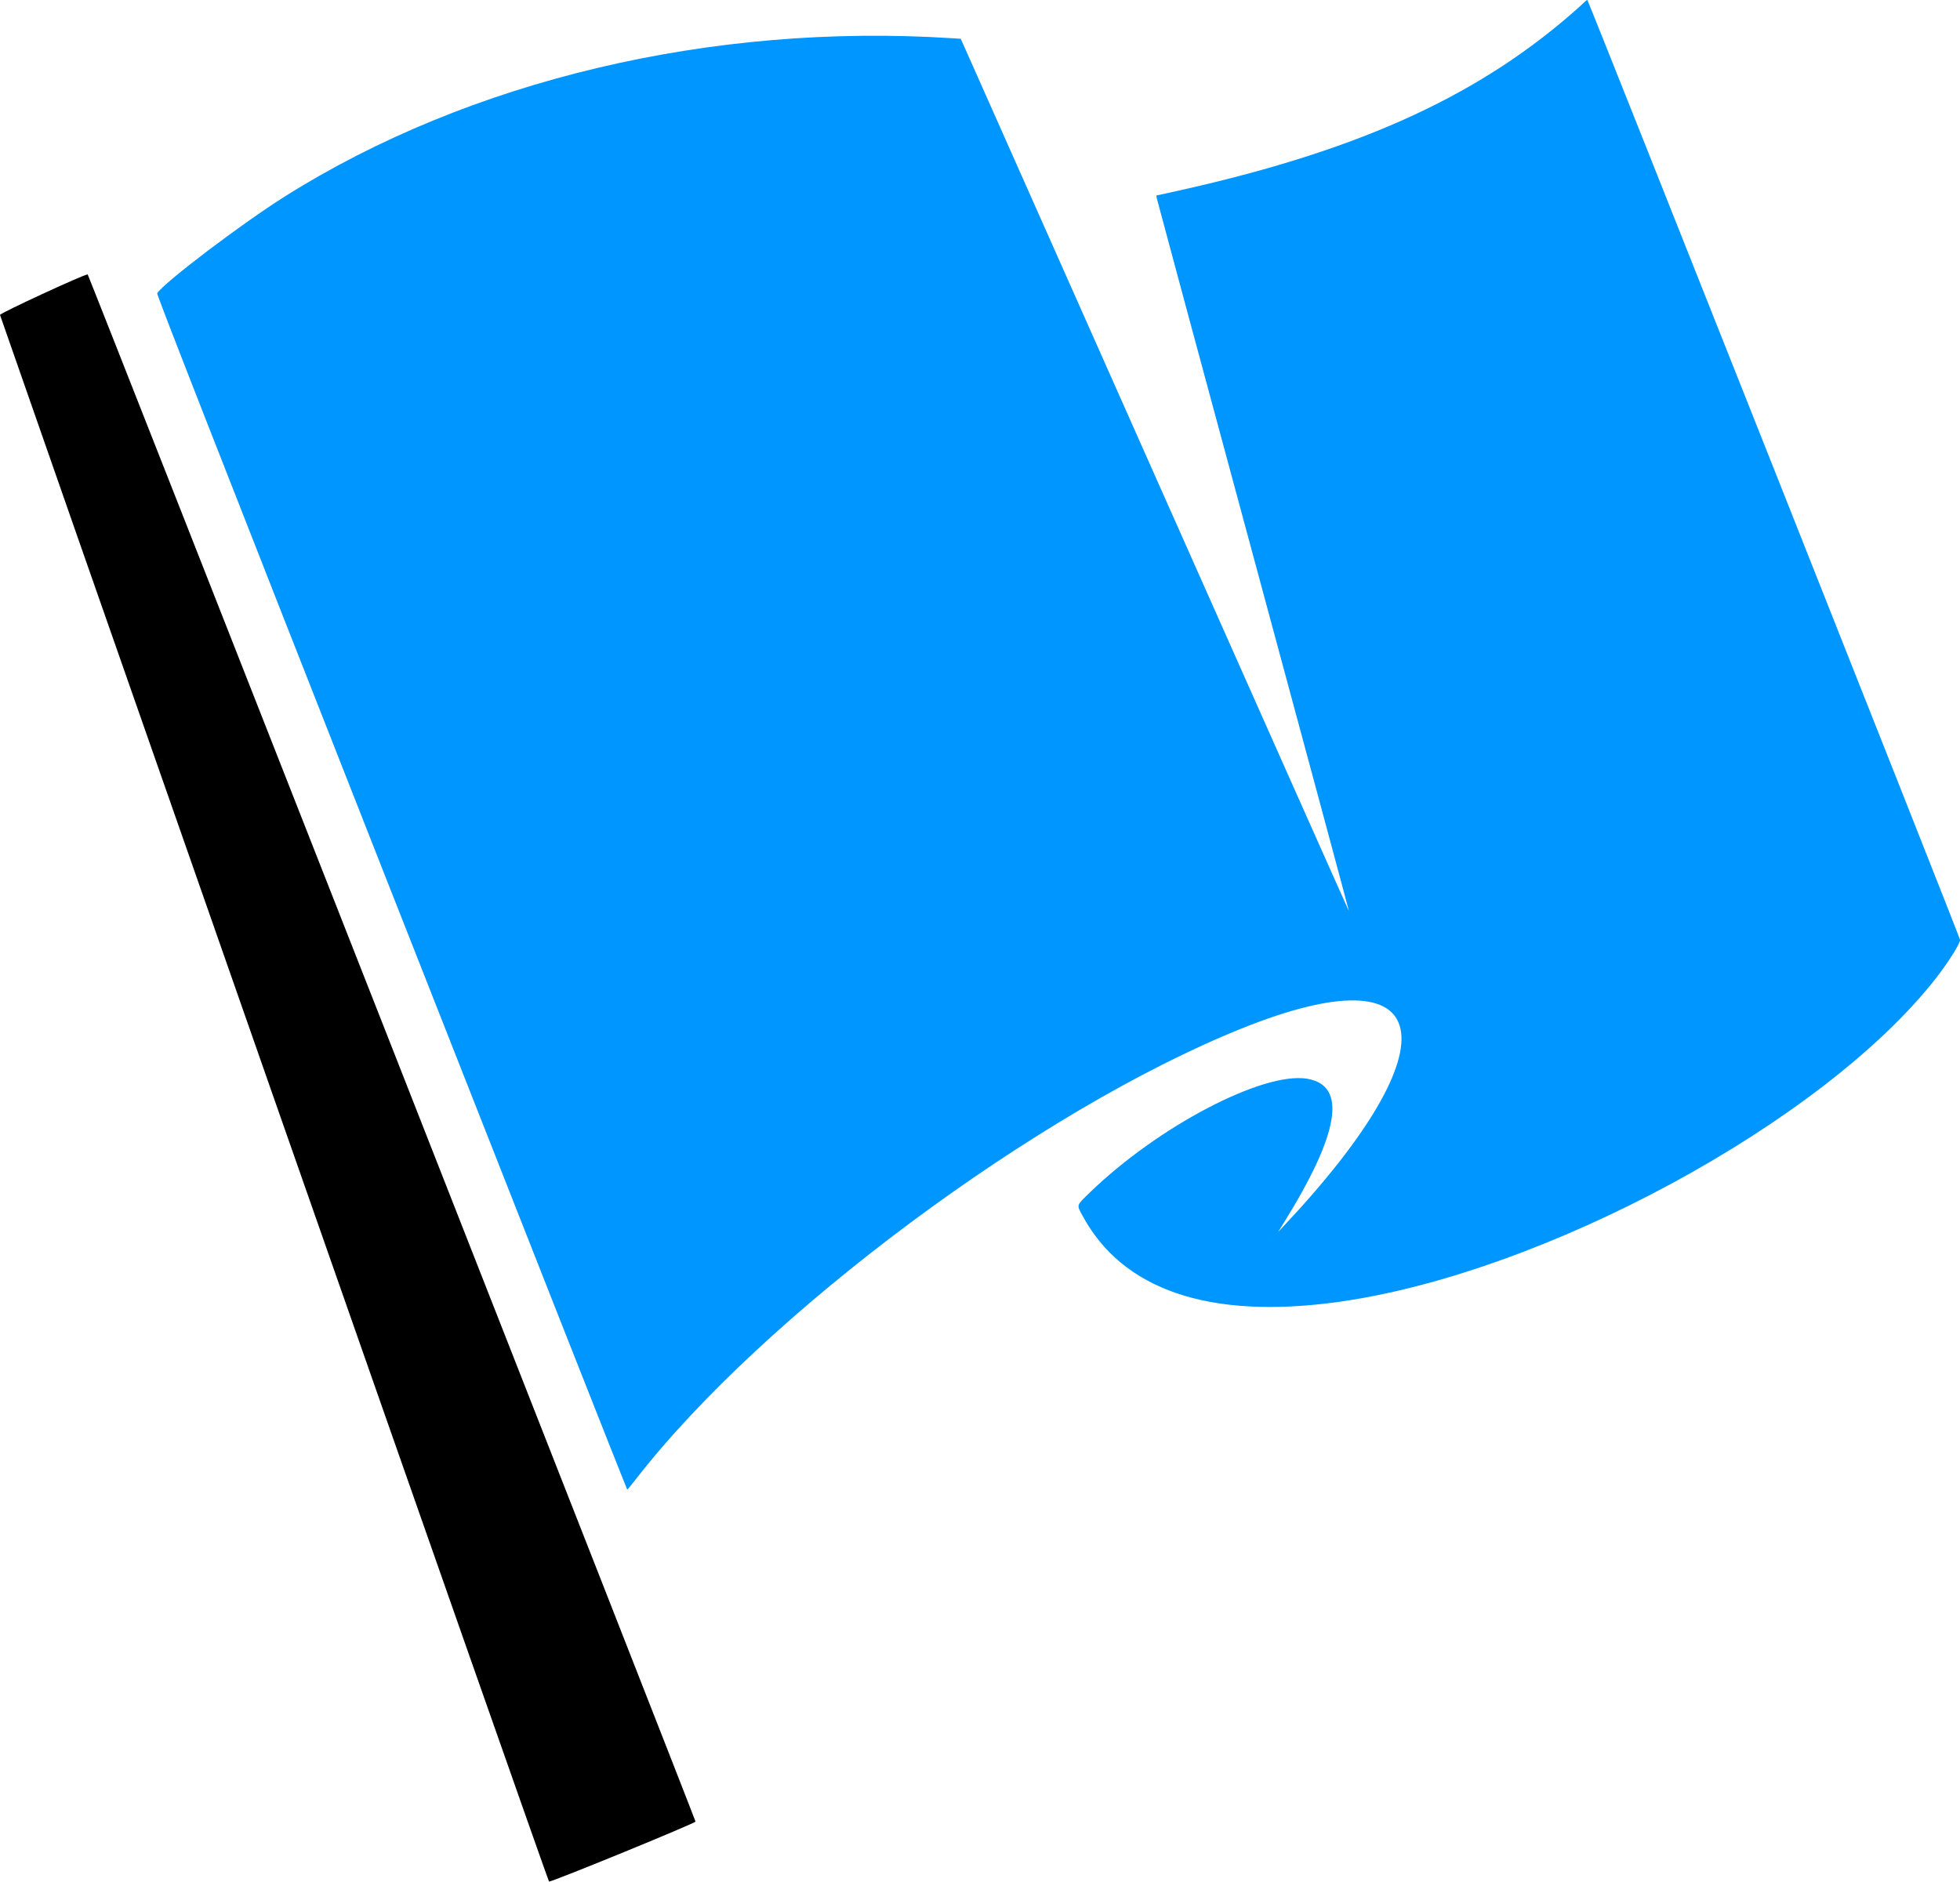 <?xml version="1.0"?>
<svg xmlns="http://www.w3.org/2000/svg" height="2304" width="2399.5" viewBox="0 0 2399.5 2304">
  <path d="M335.755 1345.9C151.325 818.96.235 386.83.005 385.61c-.39-2.01 102.58-49.62 107.31-49.61.962.001 743.15 1889.5 744.16 1894.5.365 1.82-174.51 73.476-179.32 73.476-.59 0-151.97-431.14-336.4-958.09z"/>
  <path fill="#0096ff" d="M479.245 1092.4c-221.54-563.11-287.62-732.01-286.84-733.27 7.91-12.81 103.37-85.21 156.28-118.55 226.19-142.47 522.48-212.74 817.05-193.76l10.476.675 237.44 534.25c130.59 293.84 237.59 534.1 237.77 533.92.18-.18-52.581-196.04-117.25-435.25-64.665-239.21-117.8-436.29-118.09-437.96l-.516-3.032 17.345-3.786c222.72-48.624 369.79-113.98 489.63-217.57 7.544-6.522 15.038-13.257 16.653-14.968 1.7-1.7 3.5-3.1 4.1-3.1 1.03 0 455.19 1145.4 456.25 1150.7.742 3.692-13.803 26.955-29.267 46.807-137.48 176.49-482.03 362.83-734.1 397-156.36 21.198-262.46-15.13-311.29-106.58-6.892-12.907-7.357-11.514 9.205-27.574 83.584-81.054 212.39-148.52 266.24-139.44 49.09 8.269 39.627 66.512-28.664 176.44l-6.935 11.164 5.766-6.122c212.42-225.49 188.76-339.31-50.52-242.99-248.98 100.22-584.66 349.95-741.13 551.36-5.662 7.288-10.617 13.25-11.01 13.25-.395 0-130.25-329.23-288.57-731.62z"/>
</svg>
